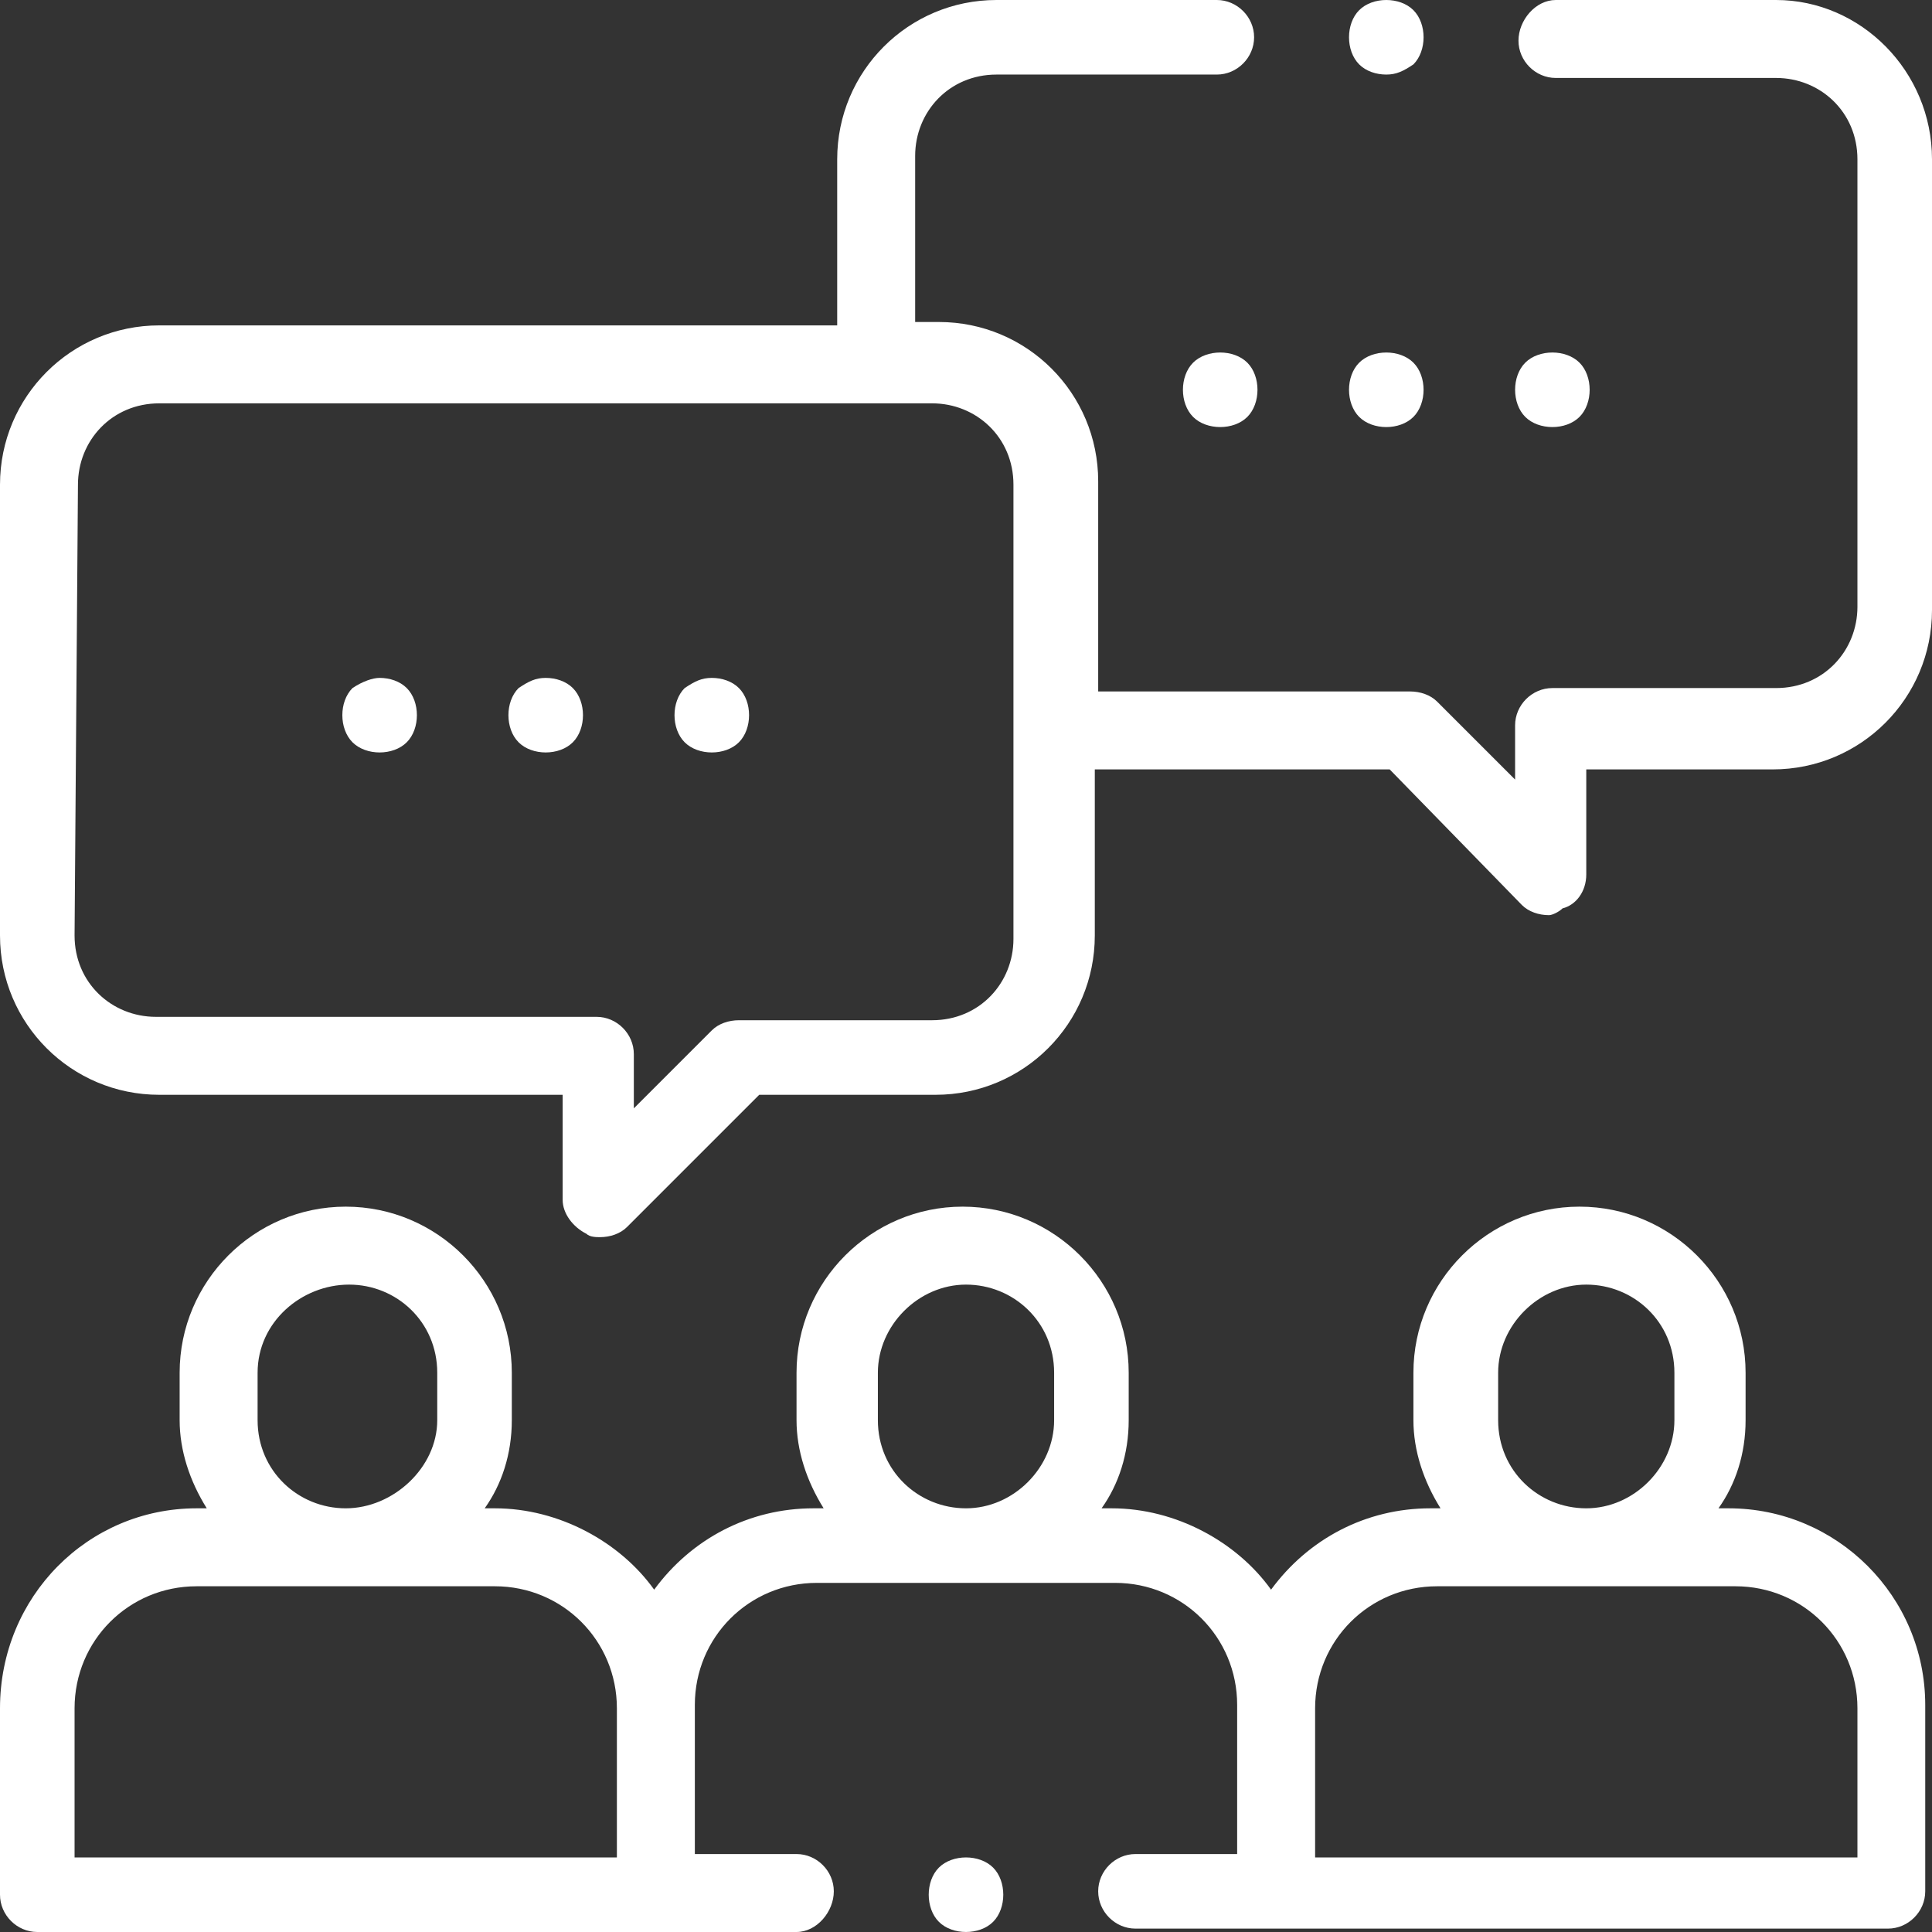 <?xml version="1.0" encoding="utf-8"?>
<!-- Generator: Adobe Illustrator 22.1.0, SVG Export Plug-In . SVG Version: 6.00 Build 0)  -->
<svg width="60" height="60" version="1.1" id="Слой_1" xmlns="http://www.w3.org/2000/svg" xmlns:xlink="http://www.w3.org/1999/xlink" x="0px" y="0px"
	 viewBox="0 0 57 57" style="enable-background:new 0 0 57 57;" xml:space="preserve">
<rect x="0" y="0" width="57" height="57" fill="#333333" stroke="none"/>
<style type="text/css">
	.st0{fill:#FFFFFF;stroke:#F8EEEE;stroke-width:0.75;}
	.st1{fill:#A01E21;stroke:#A01E21;stroke-width:0.75;}
	.st2{fill:#FFFFFF;}
	.st3{fill:#A01E21;}
	.st4{fill:#FFFFFF;stroke:#FFFFFF;stroke-width:0.5;stroke-miterlimit:10;}
	.st5{fill:#A01E21;stroke:#A01E21;stroke-width:0.5;stroke-miterlimit:10;}
	.st6{fill:#0D5467;}
	.st7{fill:#D5E8ED;}
	.st8{fill:none;stroke:#12768F;stroke-width:2;stroke-linejoin:round;stroke-miterlimit:10;}
	.st9{fill:none;stroke:#A01E21;stroke-width:2;stroke-miterlimit:10;}
	.st10{fill:none;stroke:#FFFFFF;stroke-width:0.5;stroke-linejoin:round;stroke-miterlimit:10;}
	.st11{fill:none;stroke:#4F504F;stroke-width:2;stroke-miterlimit:10;}
	.st12{fill:none;stroke:#4F504F;stroke-miterlimit:10;}
	.st13{fill:none;stroke:#A01E21;stroke-miterlimit:10;}
	.st14{fill:none;stroke:#024555;stroke-width:2;stroke-linejoin:round;stroke-miterlimit:10;}
</style>
<g id="XMLID_2046_">
	<g id="XMLID_395_">
		<path id="XMLID_728_" class="st2" d="M5.8,44.5h0.3c-0.5-0.8-0.8-1.7-0.8-2.6v-1.4c0-2.7,2.2-4.9,4.9-4.9s4.9,2.2,4.9,4.9v1.4
			c0,1-0.3,1.9-0.8,2.6h0.3c1.9,0,3.7,1,4.7,2.4c1.1-1.5,2.8-2.4,4.7-2.4h0.3c-0.5-0.8-0.8-1.7-0.8-2.6v-1.4c0-2.7,2.2-4.9,4.9-4.9
			s4.9,2.2,4.9,4.9v1.4c0,1-0.3,1.9-0.8,2.6h0.3c1.9,0,3.7,1,4.7,2.4c1.1-1.5,2.8-2.4,4.7-2.4h0.3c-0.5-0.8-0.8-1.7-0.8-2.6v-1.4
			c0-2.7,2.2-4.9,4.9-4.9c2.7,0,4.9,2.2,4.9,4.9v1.4c0,1-0.3,1.9-0.8,2.6h0.3c3.2,0,5.8,2.6,5.8,5.8v5.5c0,0.6-0.5,1.1-1.1,1.1H33.5
			c-0.6,0-1.1-0.5-1.1-1.1s0.5-1.1,1.1-1.1h3v-4.4c0-2-1.6-3.6-3.6-3.6h-8.8c-2,0-3.6,1.6-3.6,3.6v4.4h3c0.6,0,1.1,0.5,1.1,1.1
			S24.1,57,23.5,57H1.1C0.5,57,0,56.5,0,55.9v-5.5C0,47.1,2.6,44.5,5.8,44.5L5.8,44.5z M49.4,41.9v-1.4c0-1.5-1.2-2.6-2.6-2.6
			s-2.6,1.2-2.6,2.6v1.4c0,1.5,1.2,2.6,2.6,2.6C48.2,44.5,49.4,43.3,49.4,41.9z M38.8,54.8h16v-4.4c0-2-1.6-3.6-3.6-3.6h-8.8
			c-2,0-3.6,1.6-3.6,3.6L38.8,54.8z M31.1,41.9v-1.4c0-1.5-1.2-2.6-2.6-2.6s-2.6,1.2-2.6,2.6v1.4c0,1.5,1.2,2.6,2.6,2.6
			S31.1,43.3,31.1,41.9L31.1,41.9z M12.9,41.9v-1.4c0-1.5-1.2-2.6-2.6-2.6S7.6,39,7.6,40.5v1.4c0,1.5,1.2,2.6,2.6,2.6
			S12.9,43.3,12.9,41.9z M2.2,54.8h16v-4.4c0-2-1.6-3.6-3.6-3.6H5.8c-2,0-3.6,1.6-3.6,3.6V54.8z"/>
		<path id="XMLID_739_" class="st2" d="M28.5,54.8c0.3,0,0.6,0.1,0.8,0.3c0.2,0.2,0.3,0.5,0.3,0.8s-0.1,0.6-0.3,0.8
			c-0.2,0.2-0.5,0.3-0.8,0.3c-0.3,0-0.6-0.1-0.8-0.3c-0.2-0.2-0.3-0.5-0.3-0.8s0.1-0.6,0.3-0.8C27.9,54.9,28.2,54.8,28.5,54.8z"/>
		<path id="XMLID_740_" class="st2" d="M45.8,10.4c0.3,0,0.6,0.1,0.8,0.3c0.2,0.2,0.3,0.5,0.3,0.8c0,0.3-0.1,0.6-0.3,0.8
			c-0.2,0.2-0.5,0.3-0.8,0.3s-0.6-0.1-0.8-0.3s-0.3-0.5-0.3-0.8c0-0.3,0.1-0.6,0.3-0.8C45.2,10.5,45.5,10.4,45.8,10.4z"/>
		<path id="XMLID_741_" class="st2" d="M40.9,12.6c-0.3,0-0.6-0.1-0.8-0.3c-0.2-0.2-0.3-0.5-0.3-0.8c0-0.3,0.1-0.6,0.3-0.8
			c0.2-0.2,0.5-0.3,0.8-0.3s0.6,0.1,0.8,0.3c0.2,0.2,0.3,0.5,0.3,0.8c0,0.3-0.1,0.6-0.3,0.8S41.2,12.6,40.9,12.6z"/>
		<path id="XMLID_742_" class="st2" d="M35.2,12.3c-0.2-0.2-0.3-0.5-0.3-0.8c0-0.3,0.1-0.6,0.3-0.8c0.2-0.2,0.5-0.3,0.8-0.3
			s0.6,0.1,0.8,0.3c0.2,0.2,0.3,0.5,0.3,0.8c0,0.3-0.1,0.6-0.3,0.8c-0.2,0.2-0.5,0.3-0.8,0.3S35.4,12.5,35.2,12.3z"/>
		<path id="XMLID_745_" class="st2" d="M4.7,9.6h20V4.7c0-2.6,2.1-4.7,4.7-4.7h6.5C36.5,0,37,0.5,37,1.1s-0.5,1.1-1.1,1.1h-6.5
			c-1.4,0-2.4,1.1-2.4,2.4v4.9h0.7c2.6,0,4.7,2.1,4.7,4.7v6.2h9.2c0.3,0,0.6,0.1,0.8,0.3l2.3,2.3v-1.6c0-0.6,0.5-1.1,1.1-1.1h6.6
			c1.4,0,2.4-1.1,2.4-2.4V4.7c0-1.4-1.1-2.4-2.4-2.4h-6.5c-0.6,0-1.1-0.5-1.1-1.1S45.3,0,45.9,0h6.5C54.9,0,57,2.1,57,4.7V18
			c0,2.6-2.1,4.7-4.7,4.7h-5.5v3.1c0,0.5-0.3,0.9-0.7,1C46,26.9,45.8,27,45.7,27c-0.3,0-0.6-0.1-0.8-0.3L41,22.7h-8.7v4.9
			c0,2.6-2.1,4.7-4.7,4.7h-5.2l-3.9,3.9c-0.2,0.2-0.5,0.3-0.8,0.3c-0.1,0-0.3,0-0.4-0.1c-0.4-0.2-0.7-0.6-0.7-1v-3.1H4.7
			c-2.6,0-4.7-2.1-4.7-4.7V14.3C0,11.7,2.1,9.6,4.7,9.6L4.7,9.6z M2.2,27.6c0,1.4,1.1,2.4,2.4,2.4h13c0.6,0,1.1,0.5,1.1,1.1v1.6
			l2.3-2.3c0.2-0.2,0.5-0.3,0.8-0.3h5.7c1.4,0,2.4-1.1,2.4-2.4V14.3c0-1.4-1.1-2.4-2.4-2.4H4.7c-1.4,0-2.4,1.1-2.4,2.4L2.2,27.6z"/>
		<path id="XMLID_746_" class="st2" d="M21,20c0.3,0,0.6,0.1,0.8,0.3c0.2,0.2,0.3,0.5,0.3,0.8c0,0.3-0.1,0.6-0.3,0.8
			c-0.2,0.2-0.5,0.3-0.8,0.3s-0.6-0.1-0.8-0.3c-0.2-0.2-0.3-0.5-0.3-0.8c0-0.3,0.1-0.6,0.3-0.8C20.5,20.1,20.7,20,21,20z"/>
		<path id="XMLID_747_" class="st2" d="M16.1,20c0.3,0,0.6,0.1,0.8,0.3c0.2,0.2,0.3,0.5,0.3,0.8s-0.1,0.6-0.3,0.8
			c-0.2,0.2-0.5,0.3-0.8,0.3s-0.6-0.1-0.8-0.3c-0.2-0.2-0.3-0.5-0.3-0.8c0-0.3,0.1-0.6,0.3-0.8C15.6,20.1,15.8,20,16.1,20z"/>
		<path id="XMLID_748_" class="st2" d="M11.2,20c0.3,0,0.6,0.1,0.8,0.3c0.2,0.2,0.3,0.5,0.3,0.8c0,0.3-0.1,0.6-0.3,0.8
			c-0.2,0.2-0.5,0.3-0.8,0.3s-0.6-0.1-0.8-0.3c-0.2-0.2-0.3-0.5-0.3-0.8s0.1-0.6,0.3-0.8C10.7,20.1,11,20,11.2,20z"/>
		<path id="XMLID_749_" class="st2" d="M40.9,2.2c-0.3,0-0.6-0.1-0.8-0.3c-0.2-0.2-0.3-0.5-0.3-0.8s0.1-0.6,0.3-0.8S40.6,0,40.9,0
			s0.6,0.1,0.8,0.3C41.9,0.5,42,0.8,42,1.1s-0.1,0.6-0.3,0.8C41.4,2.1,41.2,2.2,40.9,2.2z"/>
	</g>
</g>
</svg>
